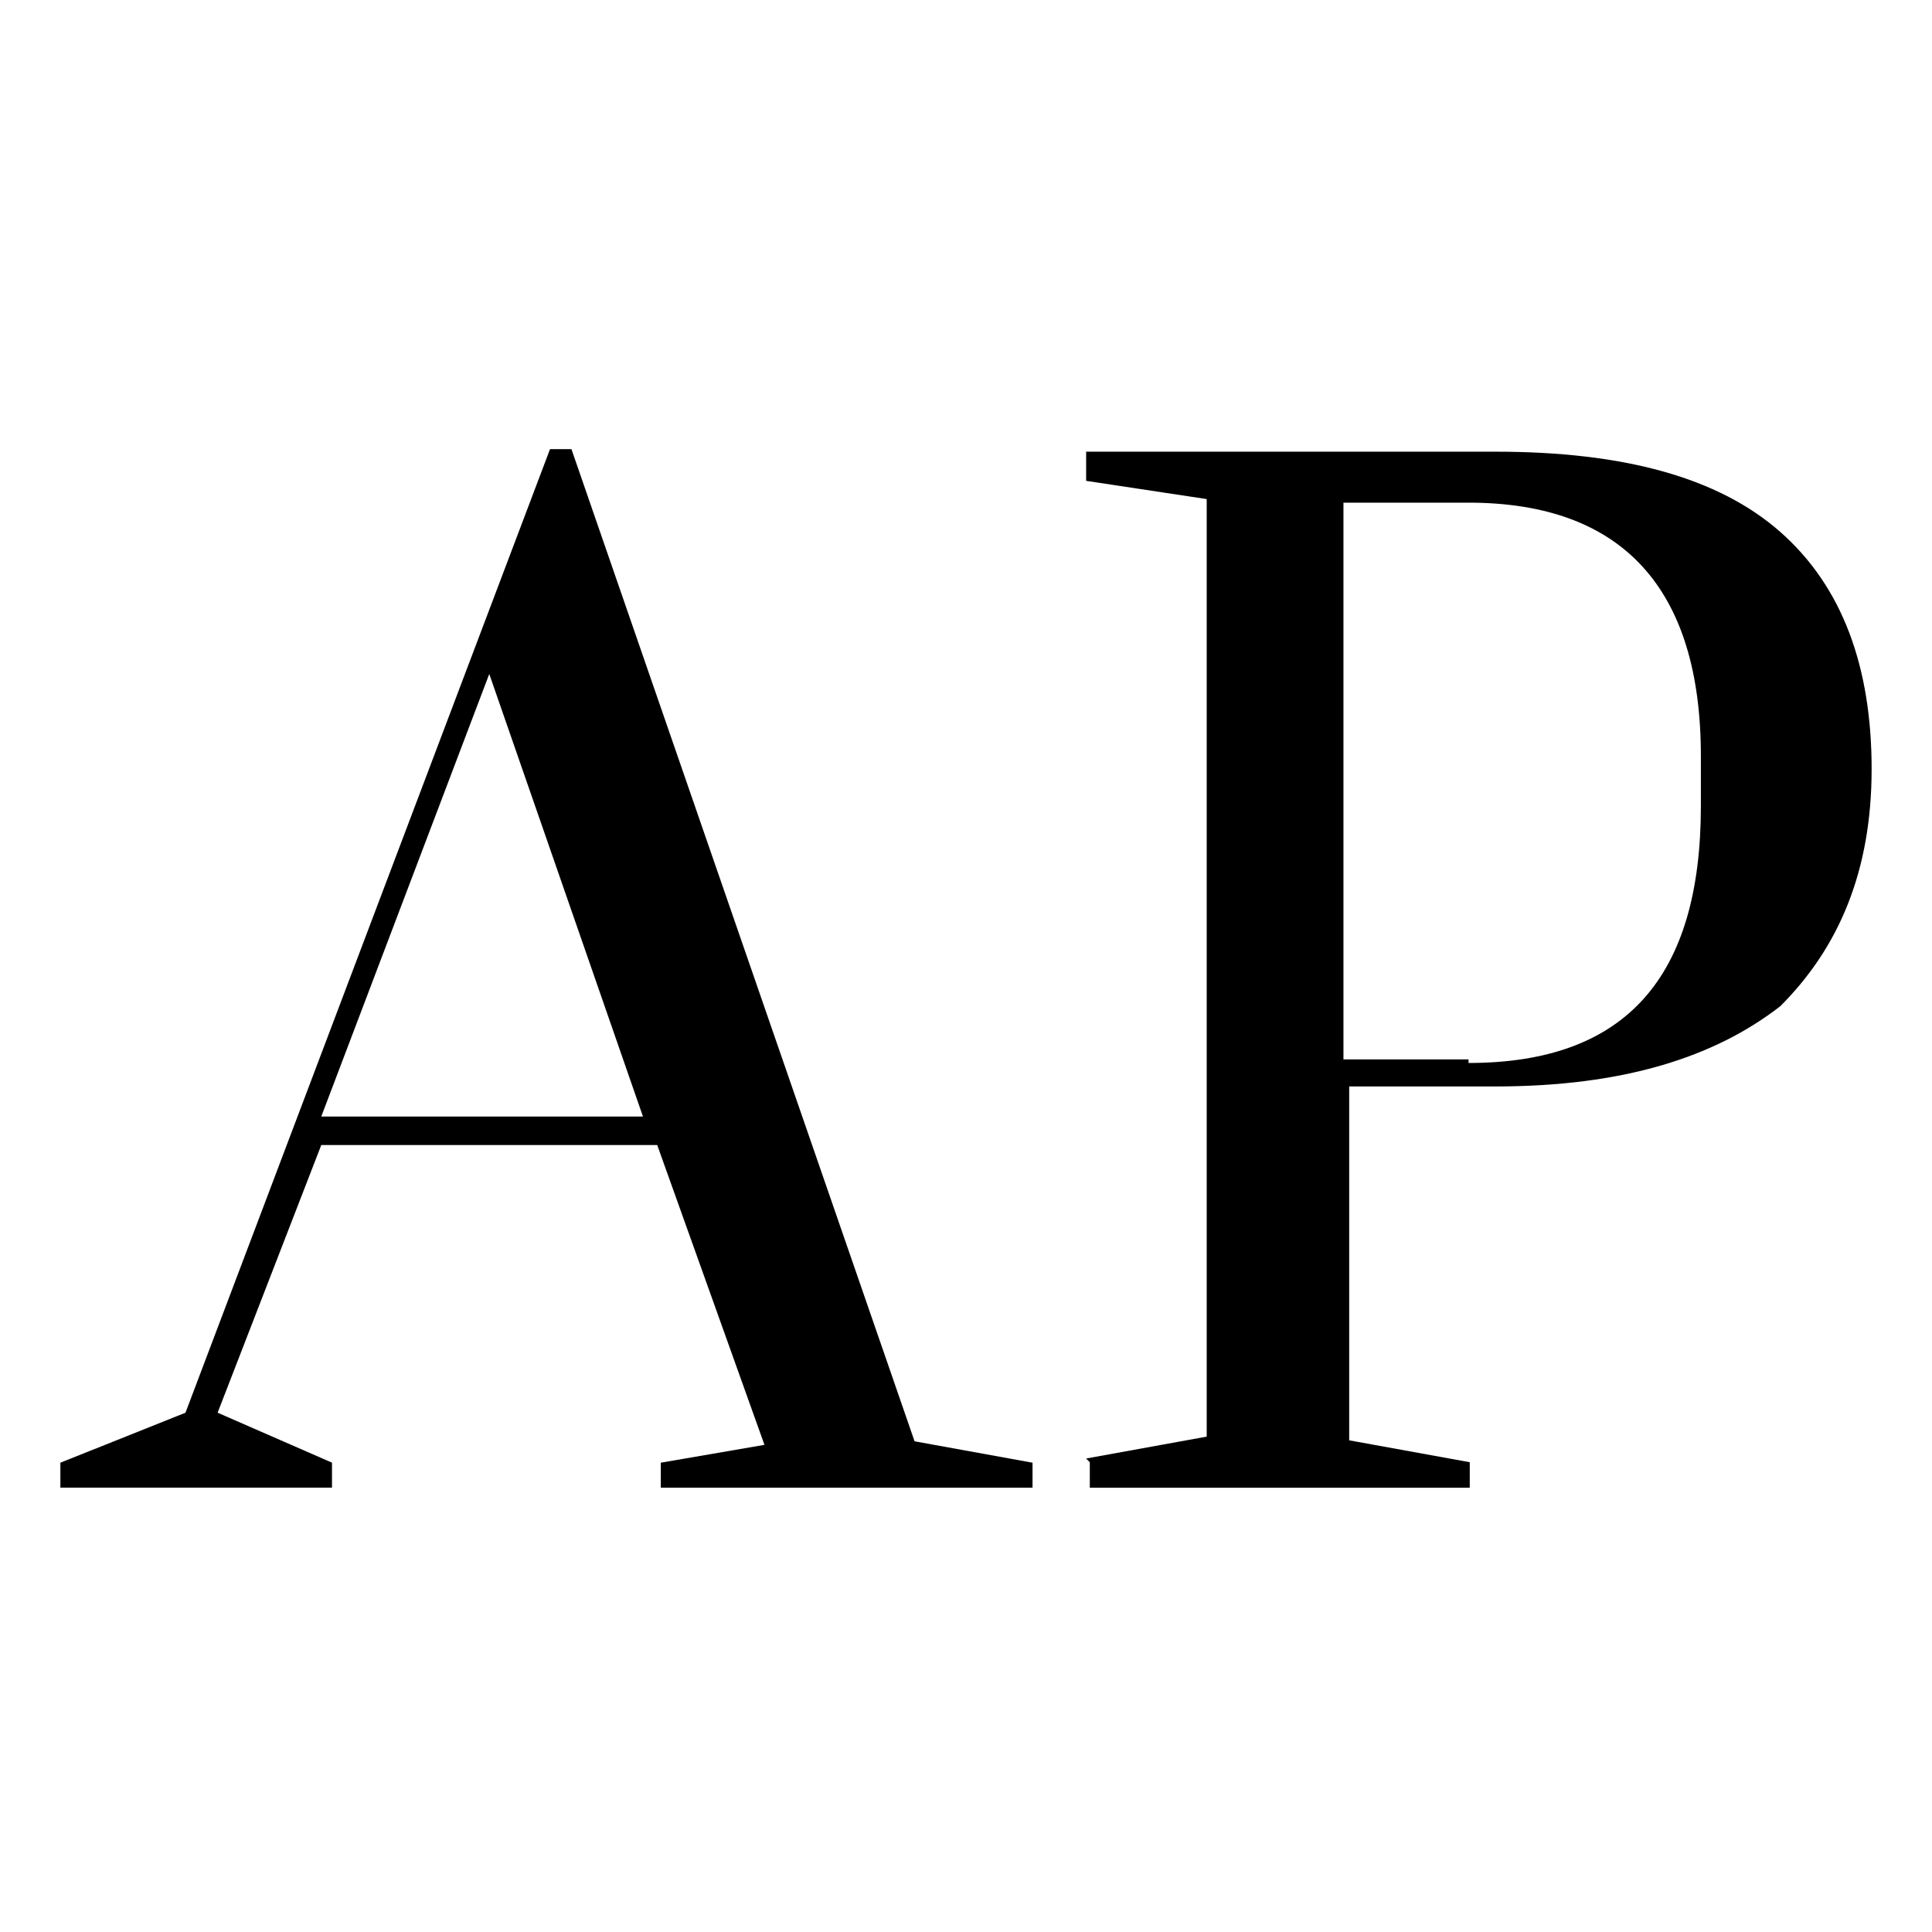 <svg xmlns="http://www.w3.org/2000/svg" width="512" height="512"><path d="M16 394.25v-6.62l33.15-13.24 96.61-255.36h5.68l90.93 262.93 31.26 5.67v6.62h-98.51v-6.62l27.47-4.73-28.42-79.45H85.14l-27.47 70.93 30.31 13.24v6.62H16Zm71.04-98.36h83.35l-40.73-117.28-44.52 117.28h1.89Zm200.8 90.63 31.95-5.8V132.26l-31.95-4.83v-7.73h108.44c33.89 0 59.06 6.77 75.52 21.27 16.46 14.5 24.2 35.77 24.2 62.84s-8.71 47.37-24.2 62.84c-17.43 13.53-41.63 21.27-75.52 21.27h-38.73v93.78l31.95 5.8v6.77H288.81v-6.77l-.97-.97ZM389.18 281.7c41.68 0 61.57-22.7 61.57-68.1v-13.24c0-44.45-20.84-67.15-61.57-67.15h-33.15v147.54h33.15v.95Z"/></svg>